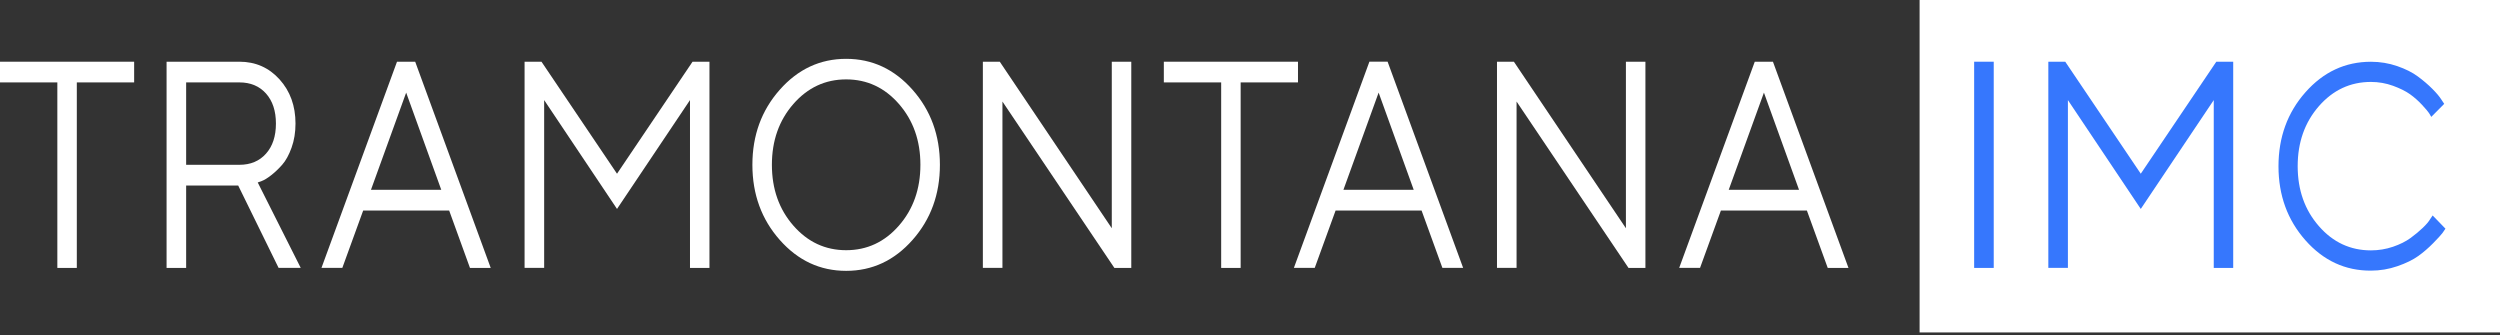<?xml version="1.0" encoding="UTF-8"?> <svg xmlns="http://www.w3.org/2000/svg" width="276" height="37" viewBox="0 0 276 37" fill="none"><rect x="0" y="0" width="276" height="37" fill="#333333" stroke="none"/> <path d="M276 36.701V0H211.923V36.701H276Z" fill="white"></path> <path d="M0 6.813H14.81V9.098H8.48V29.579H6.331V9.098H0V6.813Z" fill="white"></path> <path d="M18.39 6.813H26.433C28.21 6.813 29.689 7.466 30.863 8.765C32.038 10.069 32.623 11.692 32.623 13.639C32.623 14.614 32.478 15.503 32.188 16.305C31.897 17.112 31.551 17.74 31.149 18.194C30.748 18.648 30.338 19.034 29.928 19.353C29.518 19.672 29.172 19.884 28.89 19.986L28.454 20.145L33.2 29.574H30.756L26.297 20.483H20.551V29.579H18.39V6.813ZM26.433 9.098H20.551V18.194H26.433C27.659 18.194 28.638 17.783 29.368 16.962C30.099 16.141 30.462 15.035 30.462 13.643C30.462 12.252 30.099 11.146 29.368 10.325C28.638 9.509 27.659 9.098 26.433 9.098Z" fill="white"></path> <path d="M49.587 23.241H40.095L37.793 29.574H35.49L43.829 6.813H45.837L54.175 29.579H51.885L49.587 23.241ZM48.716 20.956L44.841 10.224L40.954 20.956H48.716Z" fill="white"></path> <path d="M76.175 11.05L68.118 23.067L60.075 11.05V29.574H57.913V6.813H59.78L68.118 19.179L76.457 6.813H78.324V29.579H76.175V11.05Z" fill="white"></path> <path d="M100.745 9.91C102.757 12.185 103.766 14.947 103.766 18.198C103.766 21.449 102.757 24.212 100.745 26.487C98.733 28.762 96.29 29.902 93.415 29.902C90.54 29.902 88.101 28.767 86.085 26.487C84.073 24.212 83.064 21.449 83.064 18.198C83.064 14.947 84.068 12.189 86.085 9.91C88.097 7.634 90.54 6.495 93.415 6.495C96.29 6.495 98.733 7.634 100.745 9.91ZM87.588 11.479C86.008 13.291 85.217 15.527 85.217 18.194C85.217 20.86 86.008 23.101 87.588 24.908C89.169 26.719 91.112 27.622 93.415 27.622C95.718 27.622 97.661 26.719 99.242 24.908C100.822 23.096 101.613 20.86 101.613 18.194C101.613 15.527 100.822 13.291 99.242 11.479C97.661 9.668 95.718 8.765 93.415 8.765C91.112 8.765 89.169 9.673 87.588 11.479Z" fill="white"></path> <path d="M122.746 6.813H124.894V29.579H123.028L110.669 11.209V29.574H108.508V6.813H110.375L122.741 25.198V6.813H122.746Z" fill="white"></path> <path d="M128.487 6.813H143.298V9.098H136.967V29.579H134.818V9.098H128.487V6.813Z" fill="white"></path> <path d="M156.942 23.241H147.45L145.147 29.574H142.845L151.183 6.809H153.191L161.53 29.574H159.24L156.942 23.241ZM156.074 20.957L152.2 10.224L148.313 20.957H156.074Z" fill="white"></path> <path d="M179.505 6.813H181.654V29.579H179.787L167.429 11.209V29.574H165.268V6.813H167.134L179.501 25.198V6.813H179.505Z" fill="white"></path> <path d="M199.48 23.241H189.988L187.685 29.574H185.383L193.726 6.813H195.733L204.072 29.579H201.782L199.48 23.241ZM198.613 20.956L194.738 10.224L190.851 20.956H198.613Z" fill="white"></path> <path d="M217.946 29.579V6.813H220.108V29.579H217.946Z" fill="#3677FD"></path> <path d="M244.398 11.05L236.341 23.067L228.297 11.05V29.574H226.136V6.813H228.003L236.341 19.179L244.68 6.813H246.546V29.579H244.398V11.05Z" fill="#3677FD"></path> <path d="M254.522 26.531C252.536 24.285 251.545 21.56 251.545 18.358C251.545 15.155 252.536 12.426 254.522 10.185C256.509 7.939 258.918 6.818 261.75 6.818C262.758 6.818 263.72 6.978 264.647 7.296C265.569 7.615 266.334 7.997 266.936 8.446C267.543 8.895 268.072 9.349 268.53 9.808C268.987 10.267 269.316 10.658 269.521 10.982L269.841 11.465L268.414 12.904C268.359 12.798 268.278 12.663 268.166 12.489C268.055 12.315 267.795 12.011 267.389 11.571C266.983 11.132 266.543 10.745 266.065 10.402C265.591 10.064 264.963 9.755 264.189 9.47C263.416 9.19 262.6 9.045 261.75 9.045C259.478 9.045 257.564 9.939 256.005 11.721C254.445 13.508 253.664 15.716 253.664 18.343C253.664 20.976 254.445 23.183 256.005 24.966C257.564 26.753 259.482 27.642 261.75 27.642C262.6 27.642 263.412 27.506 264.189 27.241C264.967 26.975 265.608 26.651 266.12 26.279C266.633 25.903 267.081 25.531 267.47 25.159C267.859 24.787 268.137 24.463 268.299 24.178L268.564 23.787L269.978 25.246C269.905 25.371 269.79 25.535 269.64 25.738C269.486 25.941 269.149 26.308 268.628 26.84C268.107 27.371 267.556 27.849 266.975 28.265C266.394 28.68 265.629 29.057 264.681 29.385C263.732 29.714 262.758 29.878 261.75 29.878C258.914 29.892 256.504 28.772 254.522 26.531Z" fill="#3677FD"></path> </svg> 
